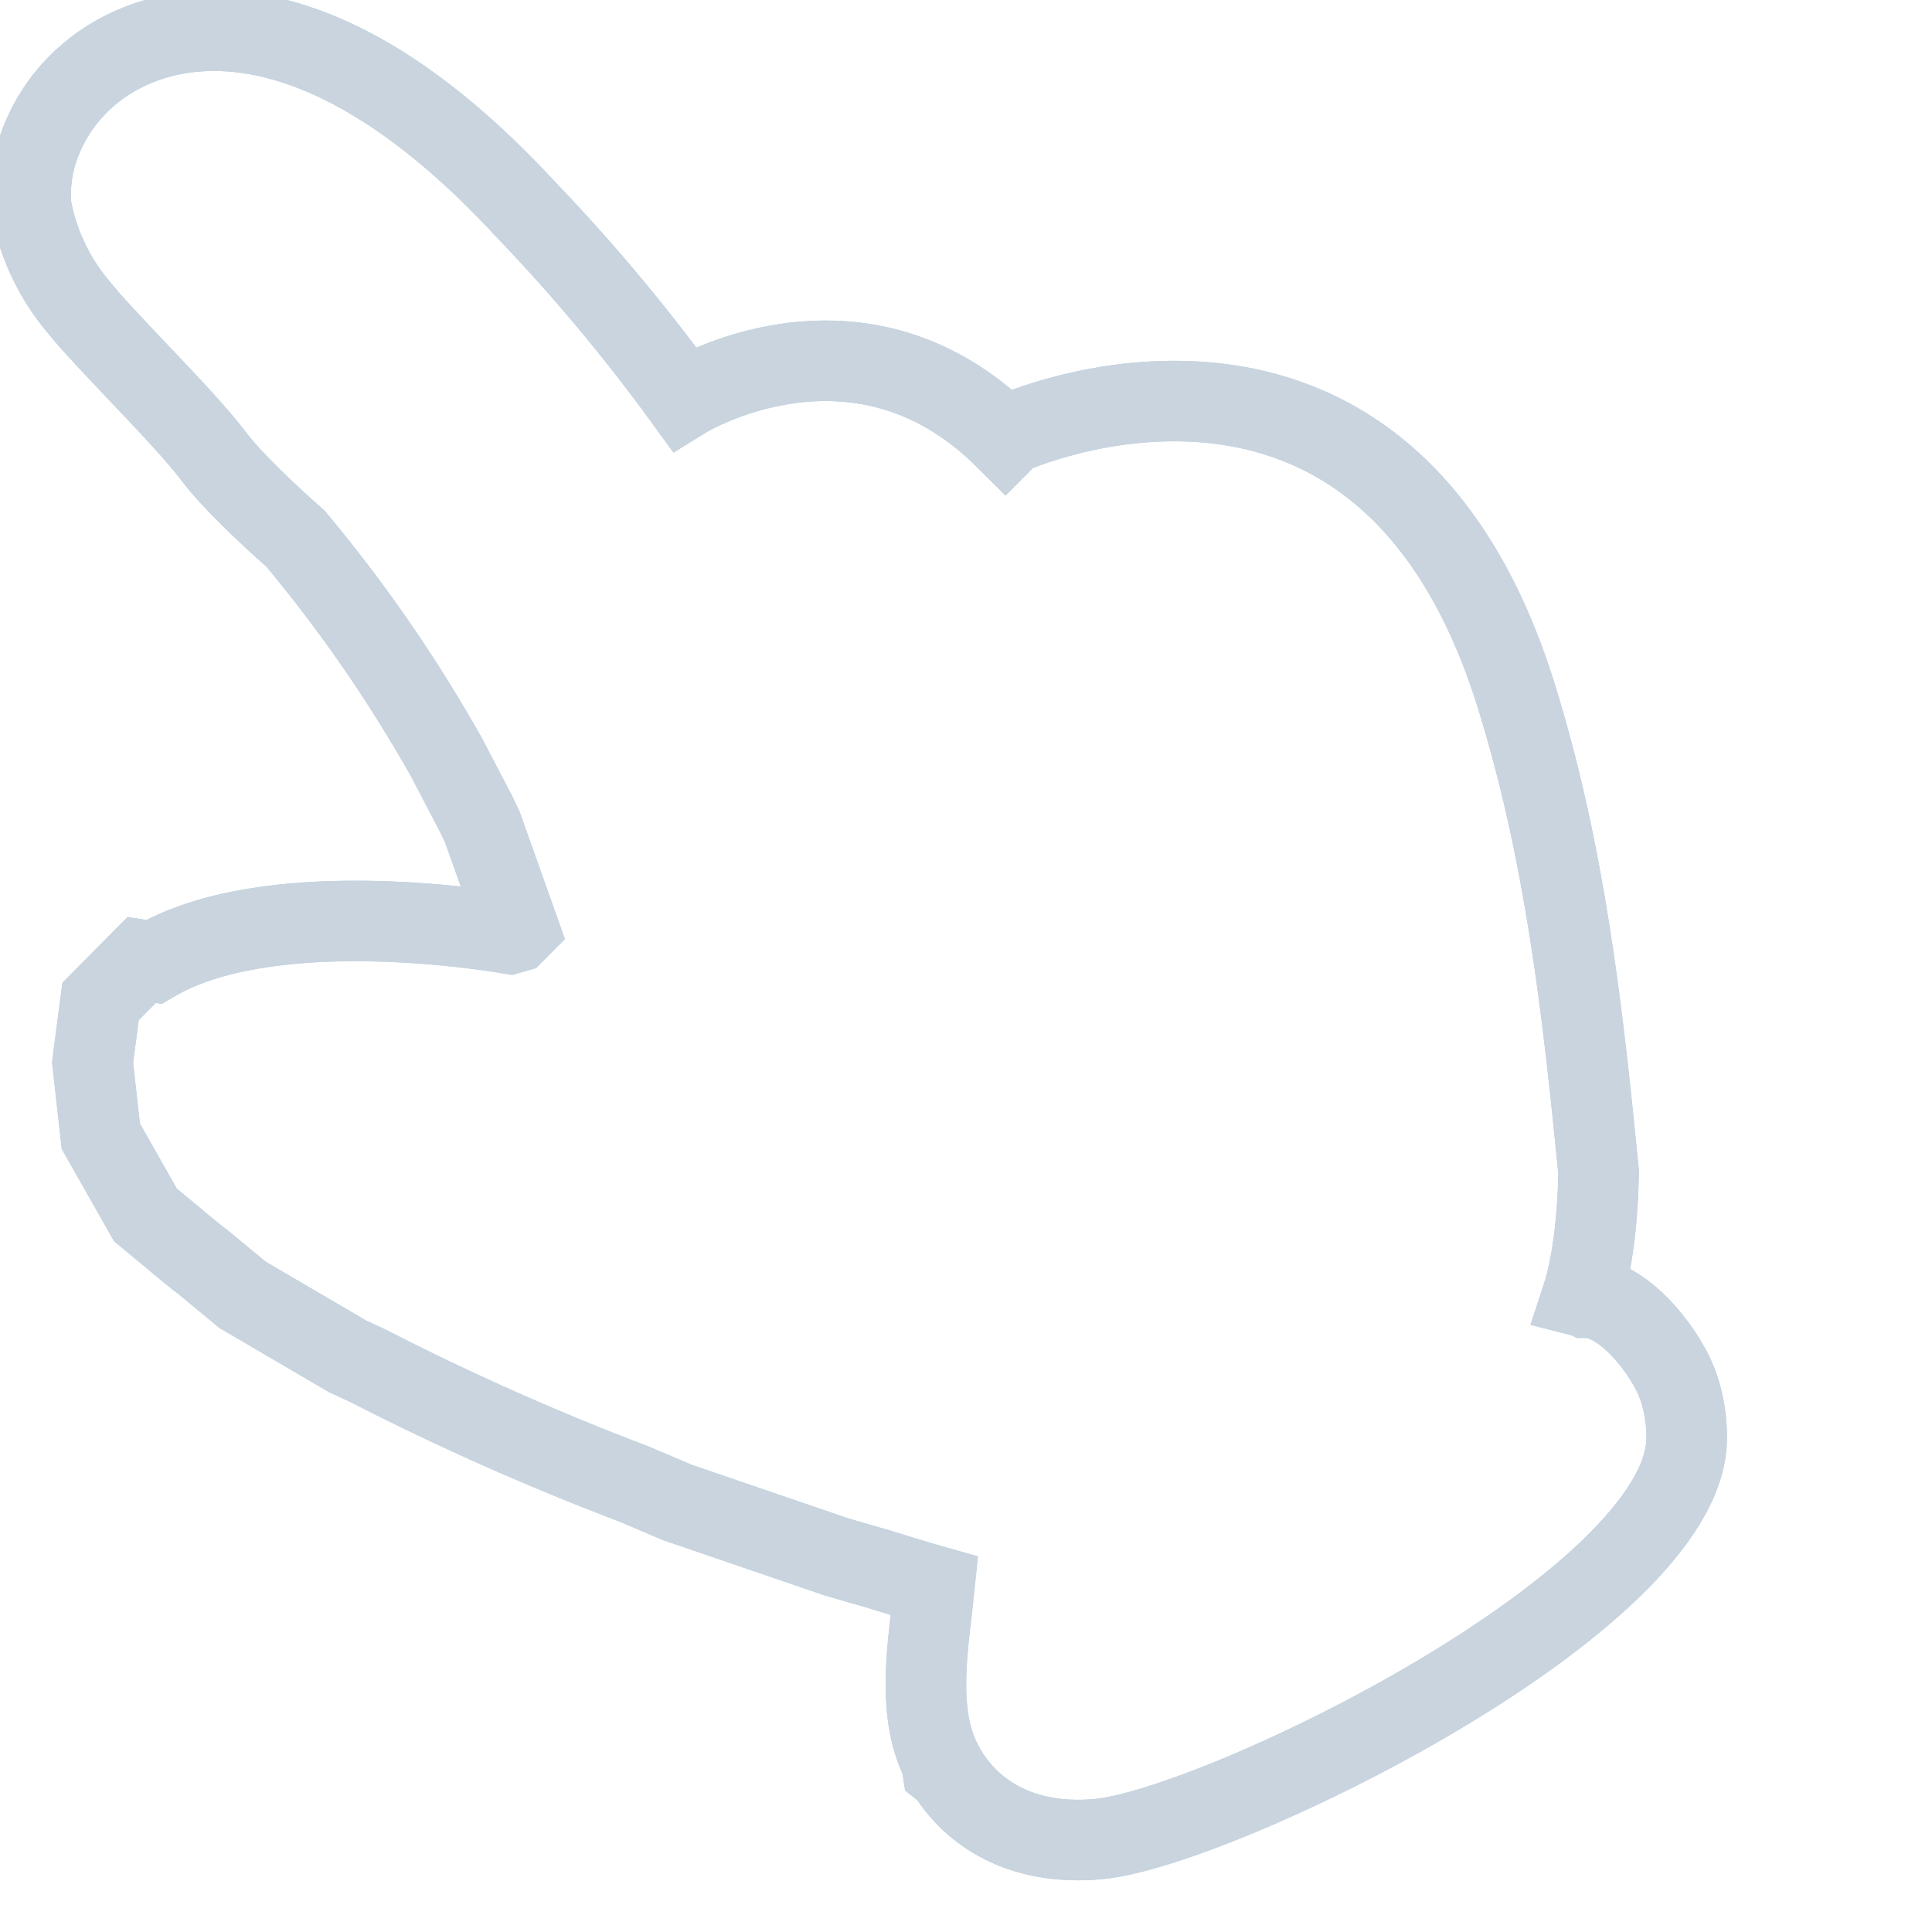 <svg width="72" height="72" viewBox="0 0 72 72" fill="none" xmlns="http://www.w3.org/2000/svg">
  <g clip-path="url(#clip0_4517_42173)">
    <path d="M62.709 52.237C62.648 51.962 62.563 51.694 62.455 51.434C61.969 50.267 60.482 48.343 59.089 48.361C59.048 48.343 59.006 48.329 58.963 48.318C59.107 47.879 59.527 46.403 59.576 43.685C58.981 37.638 58.327 31.811 56.523 25.984C51.535 9.832 37.64 16.172 37.64 16.172L37.468 16.345C31.95 10.848 25.493 14.857 25.493 14.857C23.686 12.371 21.712 10.012 19.586 7.797C11.51 -0.937 5.688 0.74 3.312 2.772C2.342 3.587 1.643 4.682 1.31 5.91C1.16 6.506 1.11 7.123 1.163 7.735C1.163 7.769 1.163 7.803 1.185 7.84C1.459 9.189 2.072 10.445 2.966 11.487C3.416 12.053 4.299 12.976 5.228 13.958C6.268 15.048 7.359 16.206 7.954 16.994C8.65 17.92 10.045 19.223 11.02 20.082C13.136 22.616 15.017 25.34 16.639 28.22L17.74 30.329C17.823 30.499 17.902 30.662 17.976 30.823L19.322 34.609L19.19 34.742L18.997 34.797C17.924 34.615 9.934 33.364 5.731 35.847L5.28 35.776L3.748 37.321L3.656 38.019L3.45 39.594L3.757 42.345L5.201 44.89L5.418 45.276L6.479 46.153C6.838 46.462 7.218 46.771 7.62 47.08L9.042 48.256L12.96 50.551L13.715 50.9C16.926 52.547 20.226 54.014 23.599 55.294L25.251 55.995L31.19 58.027L32.723 58.469C34.041 58.883 34.826 59.105 34.826 59.105C34.62 61.142 34.109 63.727 35.08 65.646L35.123 65.918L35.316 66.072C36.236 67.552 38.03 68.784 40.881 68.543C45.277 68.185 62.857 59.692 62.857 53.59C62.861 53.134 62.812 52.68 62.709 52.237Z" stroke="#ADCEE2" stroke-width="3"/>
    <path d="M62.709 52.237C62.648 51.962 62.563 51.694 62.455 51.434C61.969 50.267 60.482 48.343 59.089 48.361C59.048 48.343 59.006 48.329 58.963 48.318C59.107 47.879 59.527 46.403 59.576 43.685C58.981 37.638 58.327 31.811 56.523 25.984C51.535 9.832 37.64 16.172 37.64 16.172L37.468 16.345C31.95 10.848 25.493 14.857 25.493 14.857C23.686 12.371 21.712 10.012 19.586 7.797C11.51 -0.937 5.688 0.74 3.312 2.772C2.342 3.587 1.643 4.682 1.31 5.91C1.16 6.506 1.11 7.123 1.163 7.735C1.163 7.769 1.163 7.803 1.185 7.84C1.459 9.189 2.072 10.445 2.966 11.487C3.416 12.053 4.299 12.976 5.228 13.958C6.268 15.048 7.359 16.206 7.954 16.994C8.65 17.92 10.045 19.223 11.02 20.082C13.136 22.616 15.017 25.34 16.639 28.22L17.74 30.329C17.823 30.499 17.902 30.662 17.976 30.823L19.322 34.609L19.19 34.742L18.997 34.797C17.924 34.615 9.934 33.364 5.731 35.847L5.28 35.776L3.748 37.321L3.656 38.019L3.45 39.594L3.757 42.345L5.201 44.89L5.418 45.276L6.479 46.153C6.838 46.462 7.218 46.771 7.62 47.08L9.042 48.256L12.96 50.551L13.715 50.9C16.926 52.547 20.226 54.014 23.599 55.294L25.251 55.995L31.19 58.027L32.723 58.469C34.041 58.883 34.826 59.105 34.826 59.105C34.62 61.142 34.109 63.727 35.08 65.646L35.123 65.918L35.316 66.072C36.236 67.552 38.03 68.784 40.881 68.543C45.277 68.185 62.857 59.692 62.857 53.59C62.861 53.134 62.812 52.68 62.709 52.237Z" stroke="#C9D4DE" stroke-width="3"/>
  </g>
  <defs>
    <clipPath id="clip0_4517_42173">
      <rect width="72" height="72" fill="white"/>
    </clipPath>
  </defs>
</svg>
